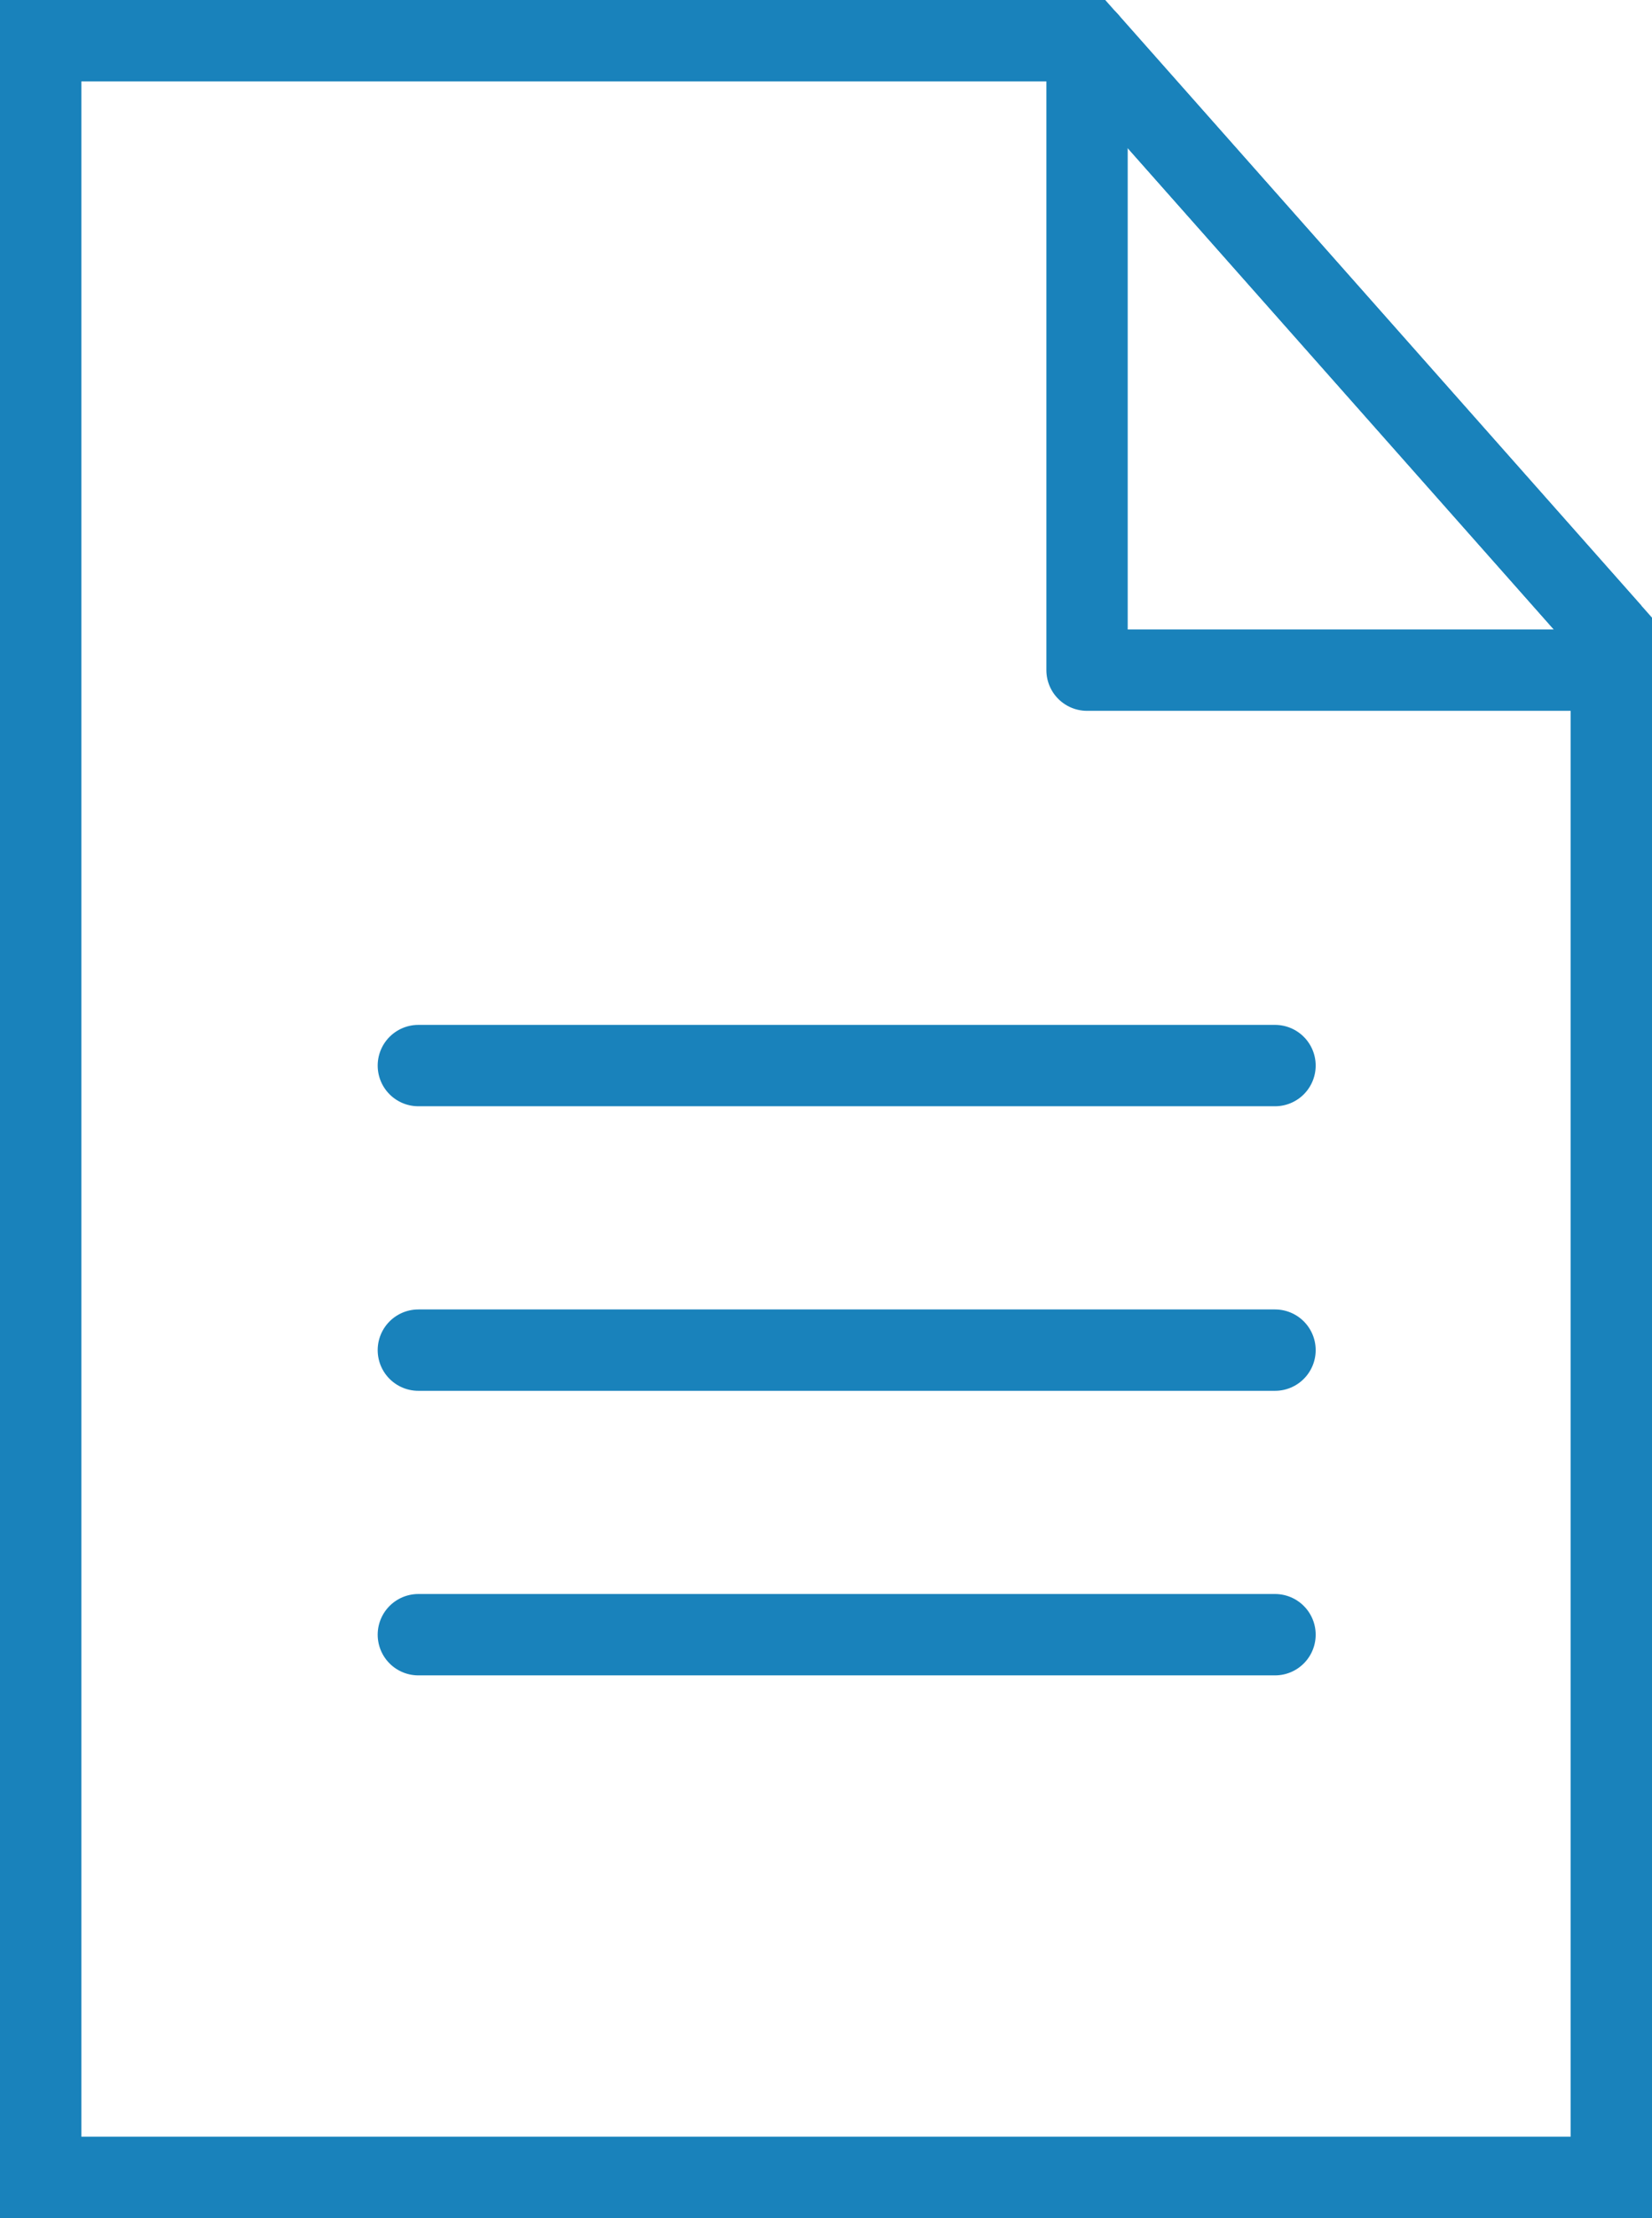 <svg xmlns="http://www.w3.org/2000/svg" xmlns:xlink="http://www.w3.org/1999/xlink" width="40.622" height="54.52" viewBox="0 0 40.622 54.52">
  <defs>
    <clipPath id="clip-path">
      <rect id="Rectangle_27809" data-name="Rectangle 27809" width="40.102" height="54" fill="none" stroke="#1982bb" stroke-width="2"/>
    </clipPath>
  </defs>
  <g id="Group_4880" data-name="Group 4880" transform="translate(0.26 0.261)">
    <path id="Path_5929" data-name="Path 5929" d="M67.789,43.726v37.96H29.167V29.166H54.894Z" transform="translate(-28.427 -28.427)" fill="none" stroke="#1982bb" stroke-width="2"/>
    <g id="Group_4879" data-name="Group 4879" transform="translate(0 -0.001)">
      <g id="Group_4878" data-name="Group 4878" clip-path="url(#clip-path)">
        <path id="Path_5930" data-name="Path 5930" d="M67.789,43.726v37.96H29.167V29.166H54.894Z" transform="translate(-28.427 -28.426)" fill="none" stroke="#1982bb" stroke-linecap="round" stroke-linejoin="round" stroke-width="2"/>
        <path id="Path_5931" data-name="Path 5931" d="M1043.1,29.166v15.47h12.895" transform="translate(-1016.63 -28.425)" fill="none" stroke="#1982bb" stroke-linecap="round" stroke-linejoin="round" stroke-width="2"/>
      </g>
    </g>
    <path id="Path_5932" data-name="Path 5932" d="M395.183,1021.9h0Z" transform="translate(-385.156 -995.967)" fill="none" stroke="#1982bb" stroke-width="2"/>
    <line id="Line_56" data-name="Line 56" x2="21.065" transform="translate(10.027 25.929)" fill="none" stroke="#1982bb" stroke-linecap="round" stroke-linejoin="round" stroke-width="2"/>
    <path id="Path_5933" data-name="Path 5933" d="M395.183,1297.55h0Z" transform="translate(-385.156 -1264.627)" fill="none" stroke="#1982bb" stroke-width="2"/>
    <line id="Line_57" data-name="Line 57" x2="21.065" transform="translate(10.027 32.923)" fill="none" stroke="#1982bb" stroke-linecap="round" stroke-linejoin="round" stroke-width="2"/>
    <path id="Path_5934" data-name="Path 5934" d="M395.183,1573.2h0Z" transform="translate(-385.156 -1533.287)" fill="none" stroke="#1982bb" stroke-width="2"/>
    <line id="Line_58" data-name="Line 58" x2="21.065" transform="translate(10.027 39.917)" fill="none" stroke="#1982bb" stroke-linecap="round" stroke-linejoin="round" stroke-width="2"/>
  </g>
</svg>
